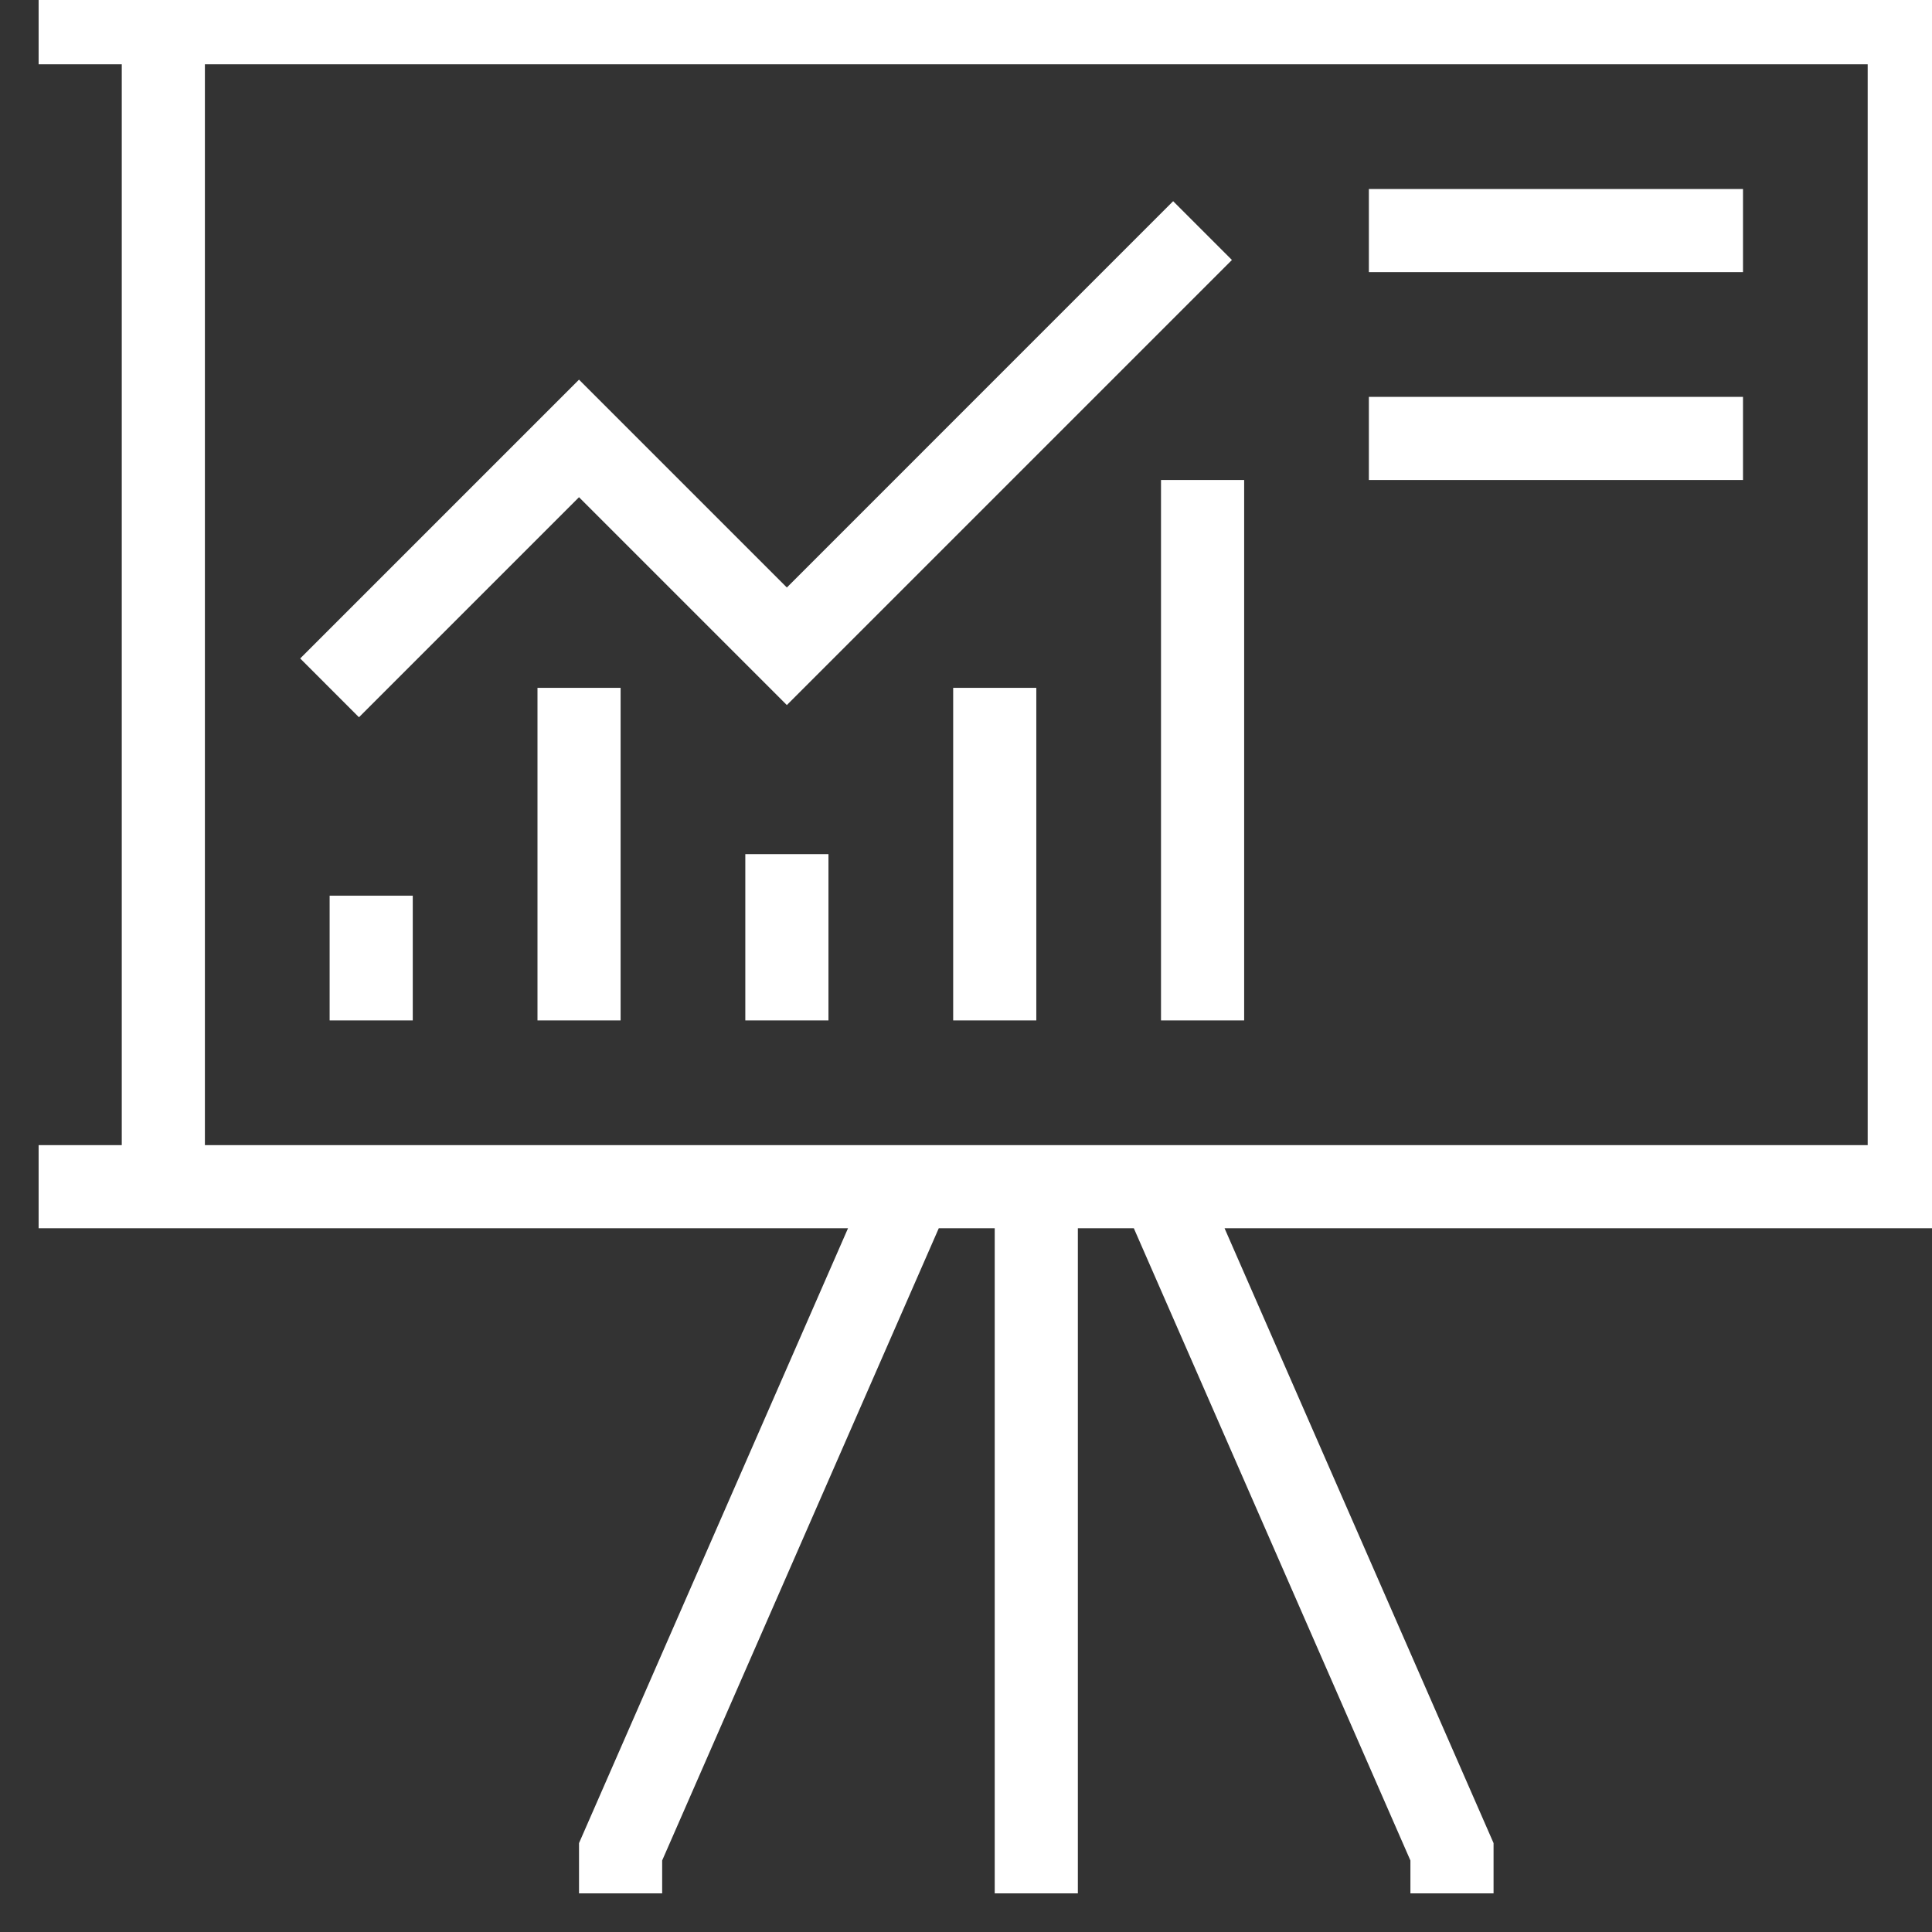 <?xml version="1.0" encoding="UTF-8"?> <svg xmlns="http://www.w3.org/2000/svg" width="110" height="110" viewBox="0 0 110 110" fill="none"><rect x="0" y="0" width="110" height="110" fill="#333333" stroke="none"/><g clip-path="url(#clip0_234_17)"><path d="M61.369 -1.072V-5.806H56.635V-1.072H6.933H2.199V3.661H6.933V65.198H2.199V69.931H6.933H48.283L32.967 104.939V107.8H37.701V105.928L53.45 69.931H56.635V107.8H61.369V69.931H64.555L80.303 105.928V107.8H85.037V104.939L69.721 69.931H111.071H115.805V65.198H111.071V3.661H115.805V-1.072H111.071H61.369ZM106.338 65.198H11.666V3.661H106.338V65.198Z" fill="white"></path><path d="M70.837 27.329H66.103V58.098H70.837V27.329Z" fill="white"></path><path d="M59.003 39.163H54.27V58.098H59.003V39.163Z" fill="white"></path><path d="M47.169 48.631H42.435V58.098H47.169V48.631Z" fill="white"></path><path d="M35.335 39.163H30.602V58.098H35.335V39.163Z" fill="white"></path><path d="M23.501 50.997H18.768V58.098H23.501V50.997Z" fill="white"></path><path d="M32.966 28.309L44.8 40.143L70.141 14.802L66.794 11.455L44.8 33.45L32.966 21.616L17.092 37.49L20.438 40.837L32.966 28.309Z" fill="white"></path><path d="M99.239 10.762H77.938V15.495H99.239V10.762Z" fill="white"></path><path d="M99.239 22.596H77.938V27.329H99.239V22.596Z" fill="white"></path></g><defs><clipPath id="clip0_234_17"><rect width="110" height="110" fill="white"></rect></clipPath></defs></svg> 